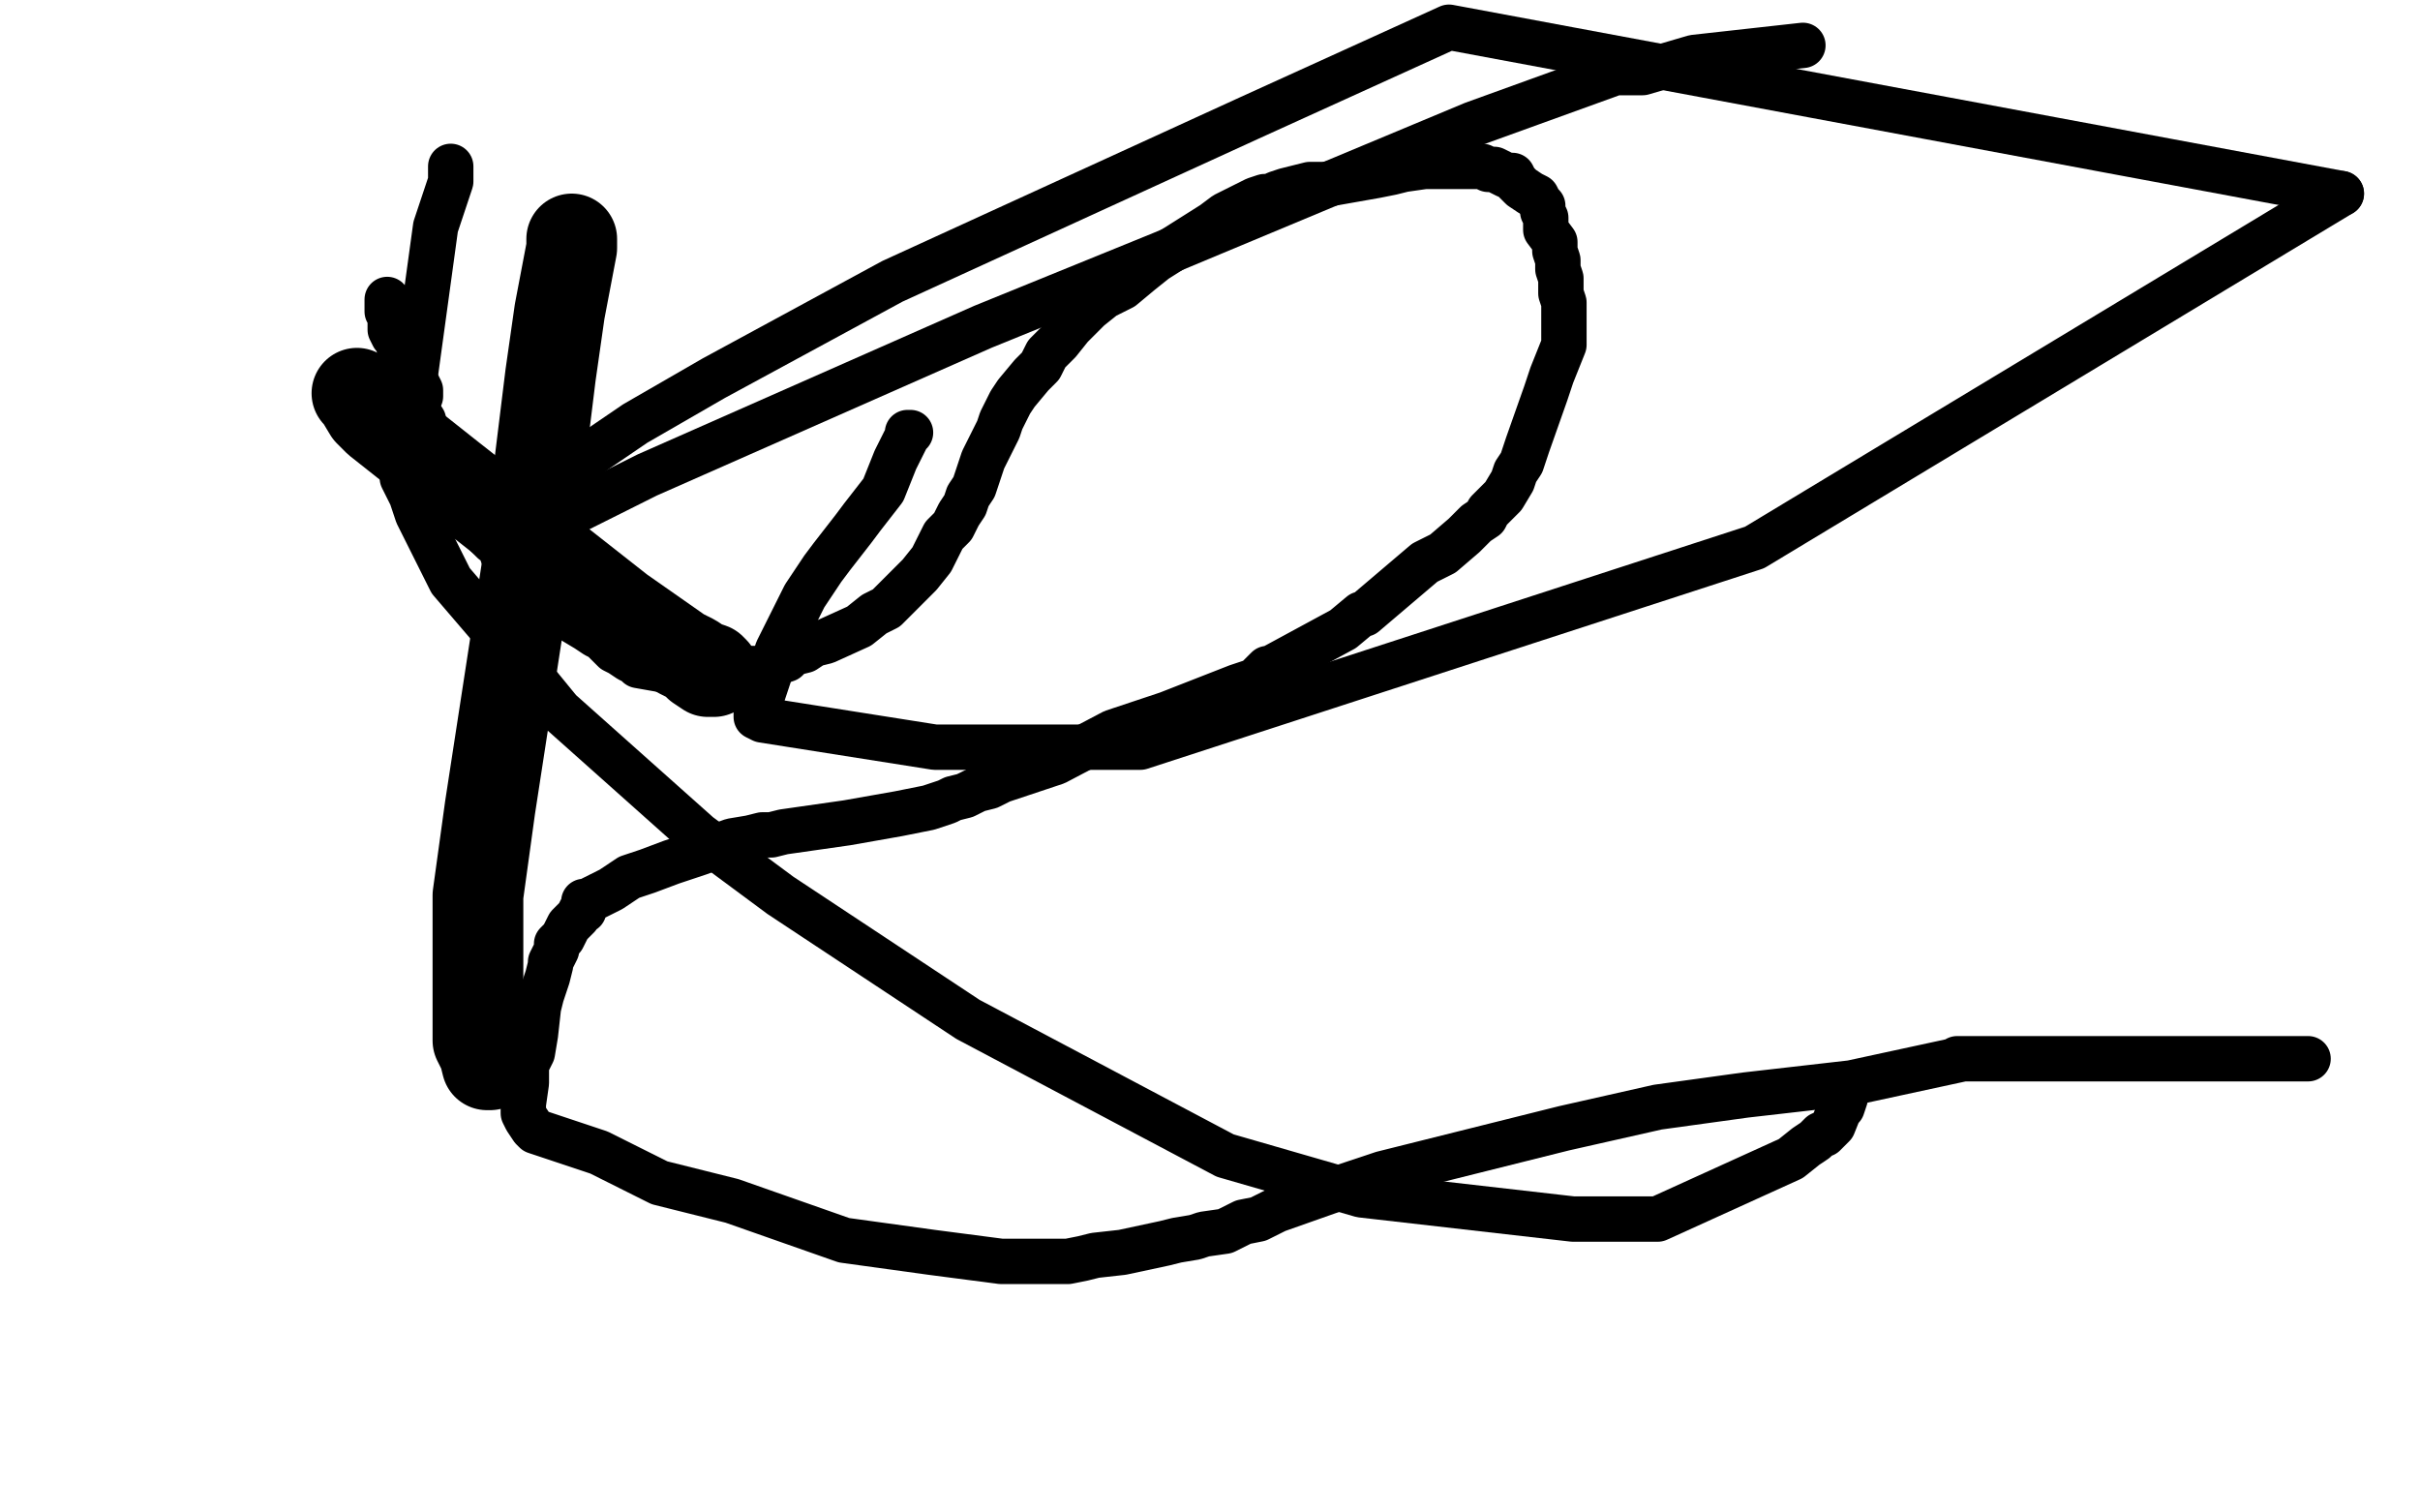 <?xml version="1.0" standalone="no"?>
<!DOCTYPE svg PUBLIC "-//W3C//DTD SVG 1.1//EN"
"http://www.w3.org/Graphics/SVG/1.1/DTD/svg11.dtd">

<svg width="800" height="500" version="1.1" xmlns="http://www.w3.org/2000/svg" xmlns:xlink="http://www.w3.org/1999/xlink" style="stroke-antialiasing: false"><desc>This SVG has been created on https://colorillo.com/</desc><rect x='0' y='0' width='800' height='500' style='fill: rgb(255,255,255); stroke-width:0' /><polyline points="135,113 135,114 135,114 135,115 135,115 135,117 135,117 135,120 135,120 136,123 136,123 137,127 137,127 138,136 138,136 140,139 140,139 140,143 140,143 141,145 141,145 143,147 144,149 145,151 145,152 145,155 148,157 149,158 149,160 150,162 151,162 153,165 154,166 154,168 156,170 158,172 159,173 161,177 163,179 165,180 166,183 168,185 170,188 172,190 173,192 175,194 176,194 181,198 184,200 186,202 189,205 194,208 197,210 199,211 201,213 203,215 205,216 208,218 210,219 211,220 228,223 231,223 234,223 238,223 242,222 244,221 247,221 249,221 252,221 257,219 260,218 262,216 266,215 269,213 273,212 284,207 289,203 293,201 296,198 299,195 304,190 308,185 310,181 312,177 315,174 317,170 319,167 320,164 322,161 323,158 325,152 330,142 331,139 333,135 334,133 336,130 341,124 344,121 346,117 350,113 354,108 360,102 365,98 371,95 377,90 382,86 401,74 405,71 409,69 415,66 418,65 420,65 422,64 425,63 433,61 438,61 455,58 460,57 464,56 471,55 472,55 474,55 475,55 477,55 481,55 487,55 490,55 492,56 494,56 496,57 498,58 500,58 501,60 503,62 506,64 508,65 509,67 510,68 510,70 511,72 511,76 514,80 514,83 515,86 515,89 516,92 516,97 517,100 517,103 517,107 517,109 517,114 513,124 511,130 505,147 503,153 501,156 500,159 497,164 492,169 491,171 488,173 484,177 477,183 471,186 451,203 450,203 444,208 420,221 419,221 415,225 409,227 386,236 368,242 349,252 331,258 327,260 323,261 319,263 315,264 313,265 307,267 297,269 280,272 259,275 255,276 252,276 248,277 242,278 231,282 228,283 222,285 214,288 208,290 202,294 198,296 194,298 193,298 193,299 193,300 193,301 192,301 191,303 189,305 188,306 187,308 186,310 184,312 184,313 184,314 182,318 182,319 181,323 180,326 179,329 178,333 177,342 176,348 174,352 174,354 174,358 173,365 173,368 174,370 176,373 177,374 198,381 218,391 242,397 279,410 308,414 331,417 349,417 353,417 358,416 362,415 371,414 385,411 389,410 395,409 398,408 405,407 411,404 416,403 422,400 439,394 457,388 517,373 548,366 577,362 612,358 649,350 647,350 651,350 653,350 657,350 674,350 715,350 763,350" style="fill: none; stroke: #000000; stroke-width: 15; stroke-linejoin: round; stroke-linecap: round; stroke-antialiasing: false; stroke-antialias: 0; opacity: 1.0"/>
<polyline points="139,131 139,130 139,130 139,129 139,129 137,125 137,125 136,124 136,124 134,119 134,119 132,115 132,115 131,112 131,112 130,111 130,111 129,109 129,109 129,107 129,107 129,104 129,104 128,103 128,102 128,100 128,99" style="fill: none; stroke: #000000; stroke-width: 15; stroke-linejoin: round; stroke-linecap: round; stroke-antialiasing: false; stroke-antialias: 0; opacity: 1.0"/>
<polyline points="149,55 149,56 149,56 149,60 149,60 144,75 144,75 137,126 137,126 133,155 133,155 133,158 133,158 136,164 136,164 138,170 138,170 149,192 167,213 185,235 231,276 258,296 320,337 405,382 450,395 520,403 548,403 592,383 597,379 600,377 602,375 603,375 606,372 608,367 609,366 610,363" style="fill: none; stroke: #000000; stroke-width: 15; stroke-linejoin: round; stroke-linecap: round; stroke-antialiasing: false; stroke-antialias: 0; opacity: 1.0"/>
<polyline points="301,143 300,143 300,143 300,144 300,144 298,148 298,148 296,152 296,152 292,162 292,162 285,171 285,171 282,175 282,175 275,184 275,184 272,188 272,188 266,197 257,215 251,233 250,234 250,237 252,238 309,247 377,247 580,181 774,64" style="fill: none; stroke: #000000; stroke-width: 15; stroke-linejoin: round; stroke-linecap: round; stroke-antialiasing: false; stroke-antialias: 0; opacity: 1.0"/>
<circle cx="182.5" cy="159.5" r="7" style="fill: #000000; stroke-antialiasing: false; stroke-antialias: 0; opacity: 1.0"/>
<polyline points="774,64 479,9 413,39 295,93 236,125 210,140 188,155 182,158 182,159" style="fill: none; stroke: #000000; stroke-width: 15; stroke-linejoin: round; stroke-linecap: round; stroke-antialiasing: false; stroke-antialias: 0; opacity: 1.0"/>
<circle cx="174.5" cy="175.5" r="7" style="fill: #000000; stroke-antialiasing: false; stroke-antialias: 0; opacity: 1.0"/>
<polyline points="186,171 214,157 214,157 325,108 325,108 384,84 384,84 487,41 487,41 534,24 534,24 535,24 536,24 543,24 560,19 596,15" style="fill: none; stroke: #000000; stroke-width: 15; stroke-linejoin: round; stroke-linecap: round; stroke-antialiasing: false; stroke-antialias: 0; opacity: 1.0"/>
<polyline points="118,130 119,131 119,131 122,136 122,136 125,139 125,139 149,158 149,158 205,202 205,202 225,216 225,216 229,218 229,218 232,220 232,220 235,221 235,221 236,222 235,222 234,222 231,220" style="fill: none; stroke: #000000; stroke-width: 30; stroke-linejoin: round; stroke-linecap: round; stroke-antialiasing: false; stroke-antialias: 0; opacity: 1.0"/>
<polyline points="189,79 189,80 189,80 189,82 189,82 185,103 185,103 182,124 182,124 174,189 174,189 162,267 162,267 158,296 158,296 158,344 158,344 159,346 160,348 161,352 162,352 162,351 163,350 163,338" style="fill: none; stroke: #000000; stroke-width: 30; stroke-linejoin: round; stroke-linecap: round; stroke-antialiasing: false; stroke-antialias: 0; opacity: 1.0"/>
</svg>
